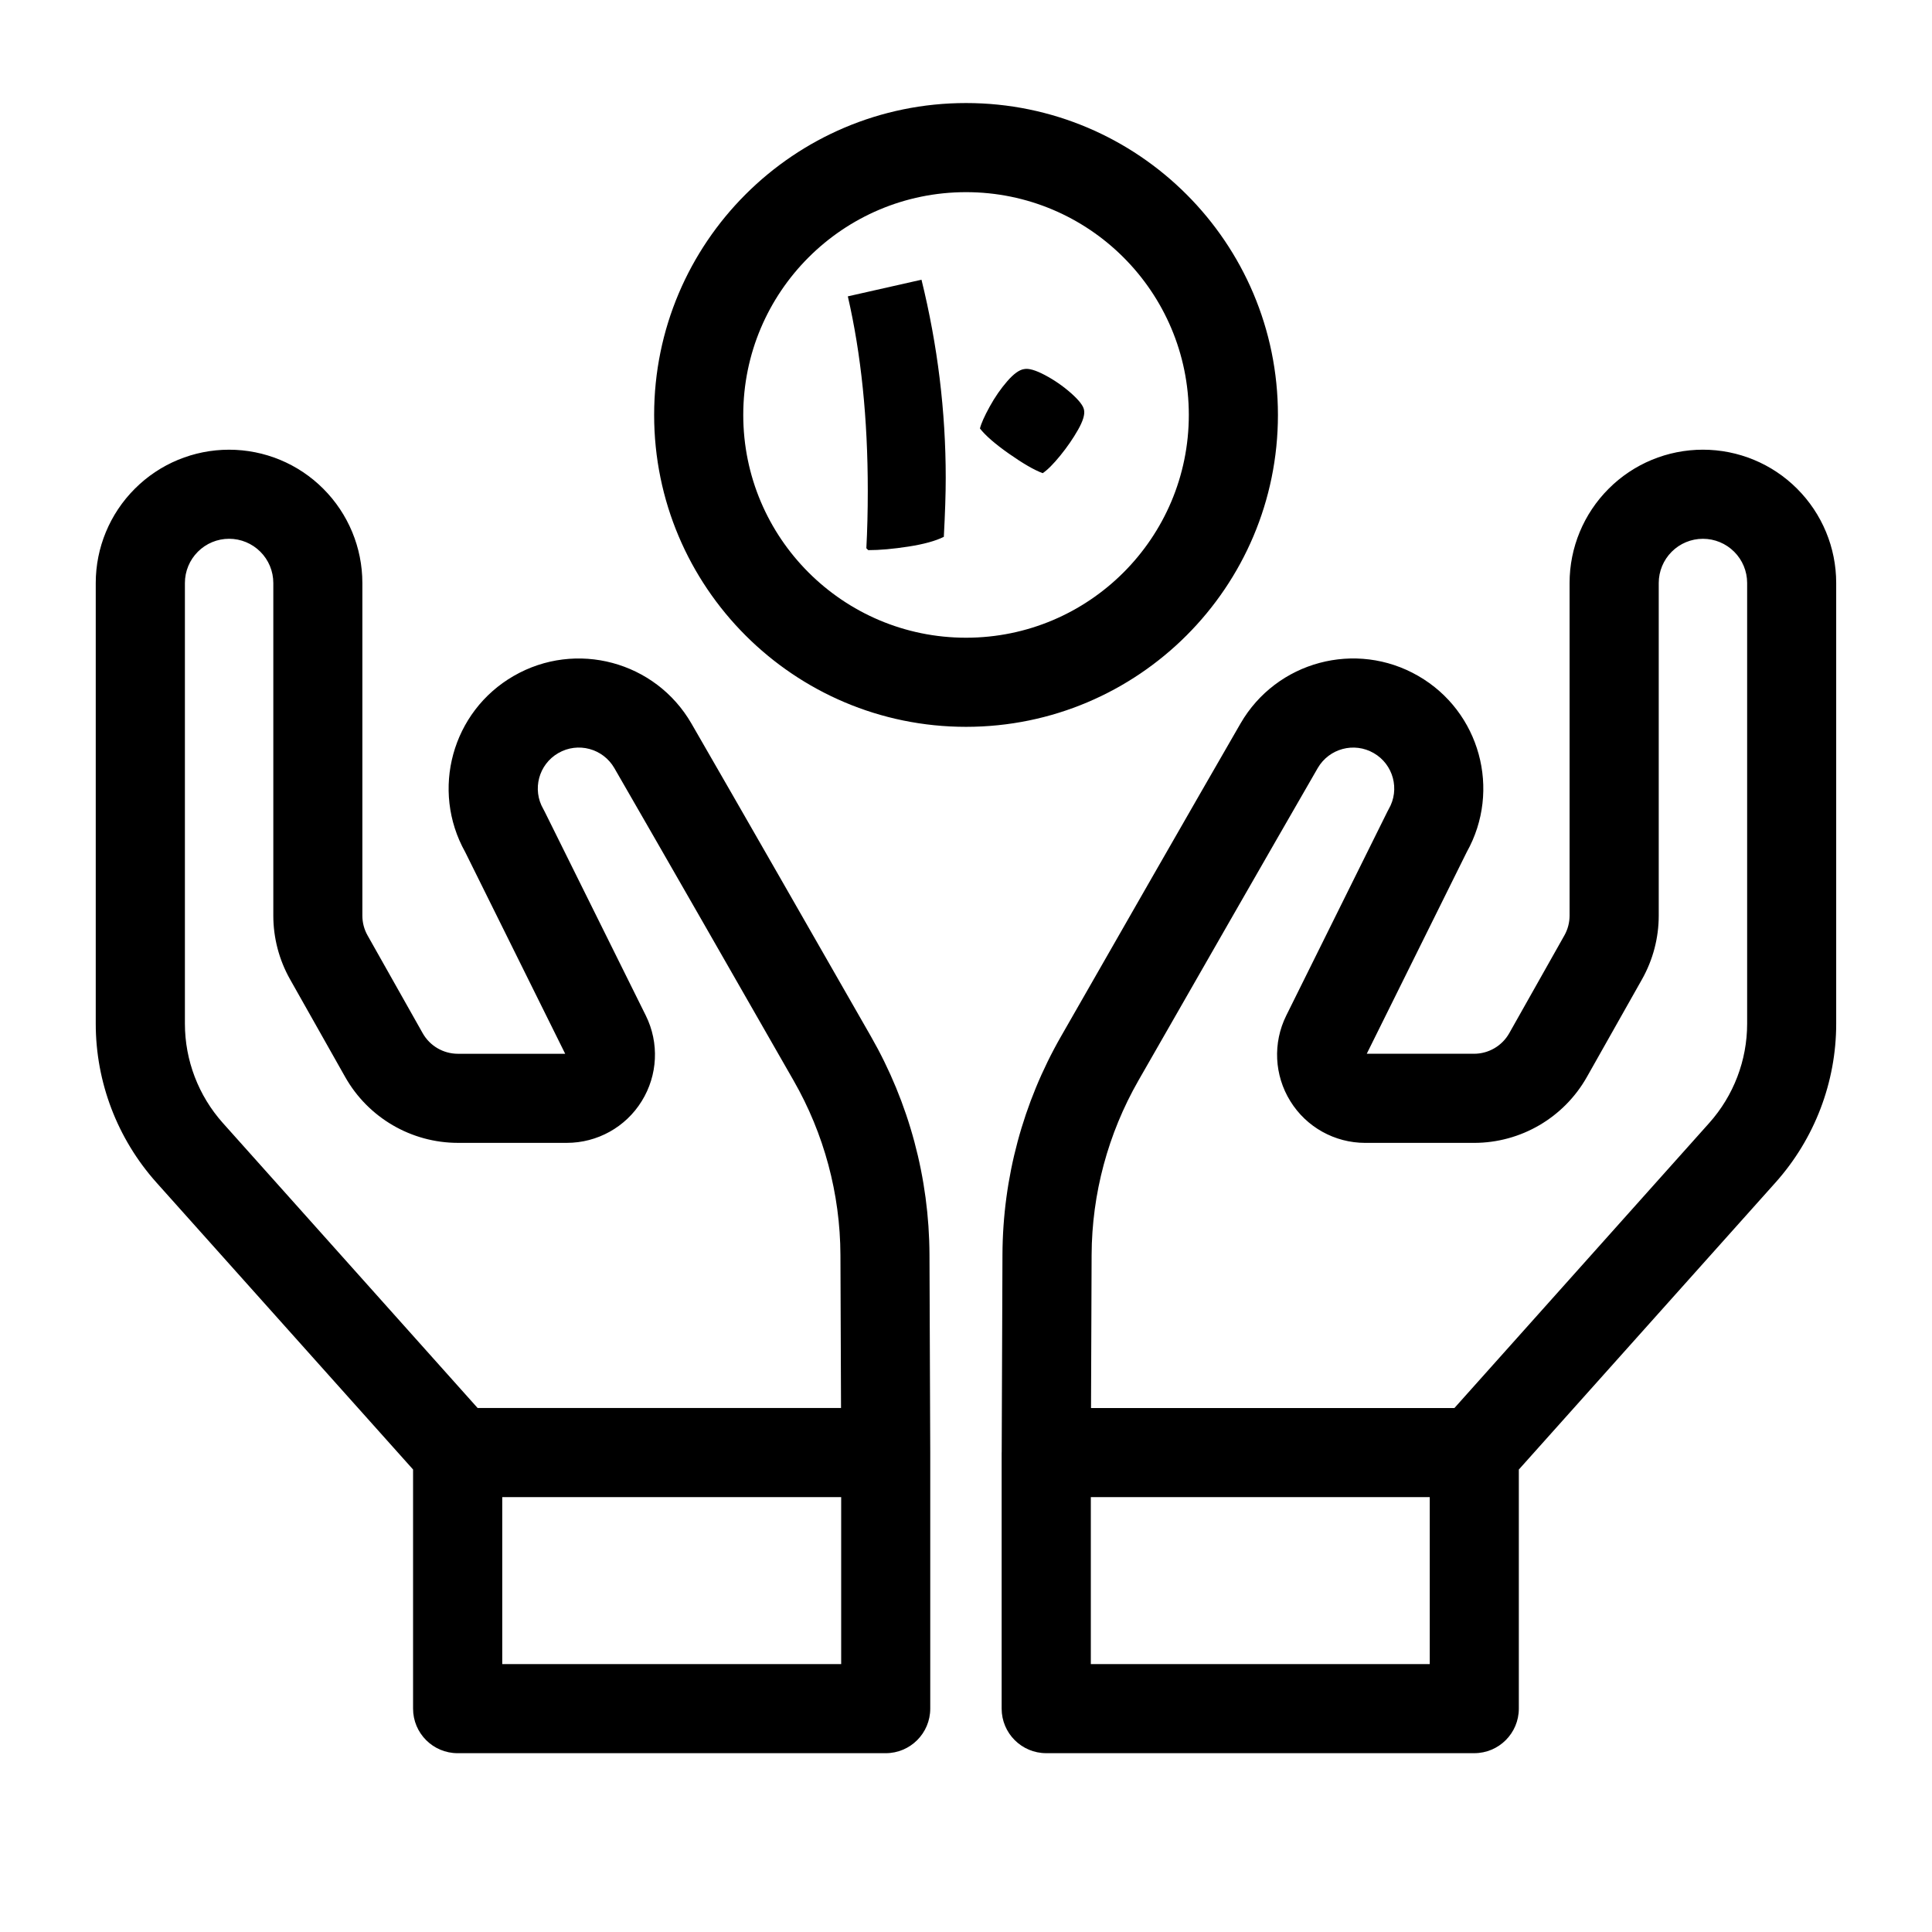 <?xml version="1.0" encoding="UTF-8"?>
<!-- Uploaded to: ICON Repo, www.svgrepo.com, Generator: ICON Repo Mixer Tools -->
<svg fill="#000000" width="800px" height="800px" version="1.1" viewBox="144 144 512 512" xmlns="http://www.w3.org/2000/svg">
 <path d="m253.48 533.45-68.047-76.09c-10.328-11.57-16.059-26.543-16.059-42.066v-116.79c0-9.383 3.731-18.359 10.359-24.984 6.613-6.629 15.602-10.344 24.969-10.344 9.367 0 18.359 3.715 24.969 10.344 6.629 6.629 10.359 15.602 10.359 24.984v88.137c0 1.844 0.473 3.668 1.387 5.273 3.59 6.391 9.84 17.445 14.594 25.883 1.906 3.387 5.481 5.465 9.352 5.465h28.418l-26.496-53.449c-9.195-16.422-3.512-37.25 12.848-46.68 16.5-9.523 37.582-3.871 47.105 12.609 12.879 22.309 33.785 58.82 47.562 82.906 10.094 17.617 15.445 37.551 15.523 57.859 0.078 23.176 0.203 52.395 0.203 52.395v67.902c0 6.519-5.289 11.809-11.809 11.809h-113.44c-6.519 0-11.809-5.289-11.809-11.809v-63.355zm155.98-4.504v-0.047s0.125-29.223 0.203-52.395c0.078-20.309 5.434-40.242 15.523-57.859 13.777-24.09 34.684-60.598 47.562-82.906 9.523-16.484 30.605-22.137 47.105-12.609 16.359 9.43 22.043 30.262 12.848 46.68l-26.496 53.449h28.418c3.871 0 7.445-2.078 9.352-5.465 4.754-8.438 11.004-19.492 14.594-25.883 0.914-1.605 1.387-3.434 1.387-5.273v-88.137c0-9.383 3.731-18.359 10.359-24.984 6.613-6.629 15.602-10.344 24.969-10.344 9.367 0 18.359 3.715 24.969 10.344 6.629 6.629 10.359 15.602 10.359 24.984v116.79c0 15.523-5.731 30.496-16.059 42.066l-68.047 76.09v63.355c0 6.519-5.289 11.809-11.809 11.809h-113.44c-6.519 0-11.809-5.289-11.809-11.809v-67.855zm-132.36 11.809v44.242h89.82v-44.242zm245.8 0h-89.82v44.242h89.82zm-156.02-23.617-0.156-40.559c-0.062-16.215-4.344-32.133-12.406-46.207-13.762-24.074-34.652-60.535-47.516-82.828-3.008-5.195-9.652-6.977-14.848-3.969-5.195 2.992-6.977 9.637-3.969 14.832 0.109 0.219 0.234 0.441 0.348 0.66 0 0 16.438 33.141 26.812 54.066 3.59 7.242 3.18 15.824-1.086 22.688-4.25 6.879-11.762 11.051-19.852 11.051h-28.828c-12.391 0-23.82-6.676-29.914-17.477-4.754-8.422-11.004-19.492-14.609-25.883-2.898-5.148-4.426-10.957-4.426-16.879v-88.137c0-3.117-1.242-6.094-3.434-8.281-2.203-2.203-5.18-3.434-8.281-3.434-3.102 0-6.078 1.227-8.281 3.434-2.188 2.188-3.434 5.164-3.434 8.281v116.79c0 9.715 3.59 19.082 10.059 26.324l67.512 75.523h96.305zm162.56 0 67.512-75.523c6.473-7.242 10.059-16.609 10.059-26.324v-116.79c0-3.117-1.242-6.094-3.434-8.281-2.203-2.203-5.18-3.434-8.281-3.434-3.102 0-6.078 1.227-8.281 3.434-2.188 2.188-3.434 5.164-3.434 8.281v88.137c0 5.918-1.527 11.73-4.426 16.879-3.606 6.391-9.855 17.461-14.609 25.883-6.094 10.801-17.523 17.477-29.914 17.477h-28.828c-8.094 0-15.602-4.172-19.852-11.051-4.266-6.863-4.676-15.445-1.086-22.688 10.375-20.926 26.812-54.066 26.812-54.066 0.109-0.219 0.234-0.441 0.348-0.66 3.008-5.195 1.227-11.84-3.969-14.832-5.195-3.008-11.84-1.227-14.848 3.969-12.863 22.293-33.754 58.758-47.531 82.828-8.047 14.074-12.328 29.992-12.391 46.207l-0.156 40.559h96.305zm-129.43-345.83c-45.625 0-82.656 37.031-82.656 82.656 0 45.609 37.031 82.656 82.656 82.656s82.656-37.047 82.656-82.656c0-45.625-37.031-82.656-82.656-82.656zm0 23.617c32.59 0 59.039 26.449 59.039 59.039 0 32.59-26.449 59.039-59.039 59.039s-59.039-26.449-59.039-59.039c0-32.59 26.449-59.039 59.039-59.039zm-26.418 94.371c0.25-4.707 0.379-9.777 0.379-15.242 0-19.066-1.762-36.227-5.289-51.516l19.523-4.41c4.281 17.383 6.422 34.891 6.422 52.523 0 4.203-0.172 9.398-0.504 15.617-2.188 1.086-5.305 1.953-9.383 2.582s-7.621 0.945-10.645 0.945l-0.504-0.504zm46.727-19.902c-2.266-0.836-5.242-2.566-8.941-5.164-3.699-2.598-6.25-4.832-7.684-6.676 0.332-1.34 1.195-3.273 2.582-5.793 1.387-2.519 2.945-4.769 4.66-6.738 1.715-1.969 3.211-3.039 4.473-3.211 1.18-0.25 3.008 0.27 5.481 1.574 2.473 1.309 4.785 2.898 6.926 4.785 2.141 1.891 3.289 3.387 3.465 4.473 0.25 1.18-0.27 2.914-1.574 5.227-1.309 2.312-2.883 4.598-4.723 6.863-1.844 2.266-3.402 3.824-4.66 4.66z"/>
</svg>